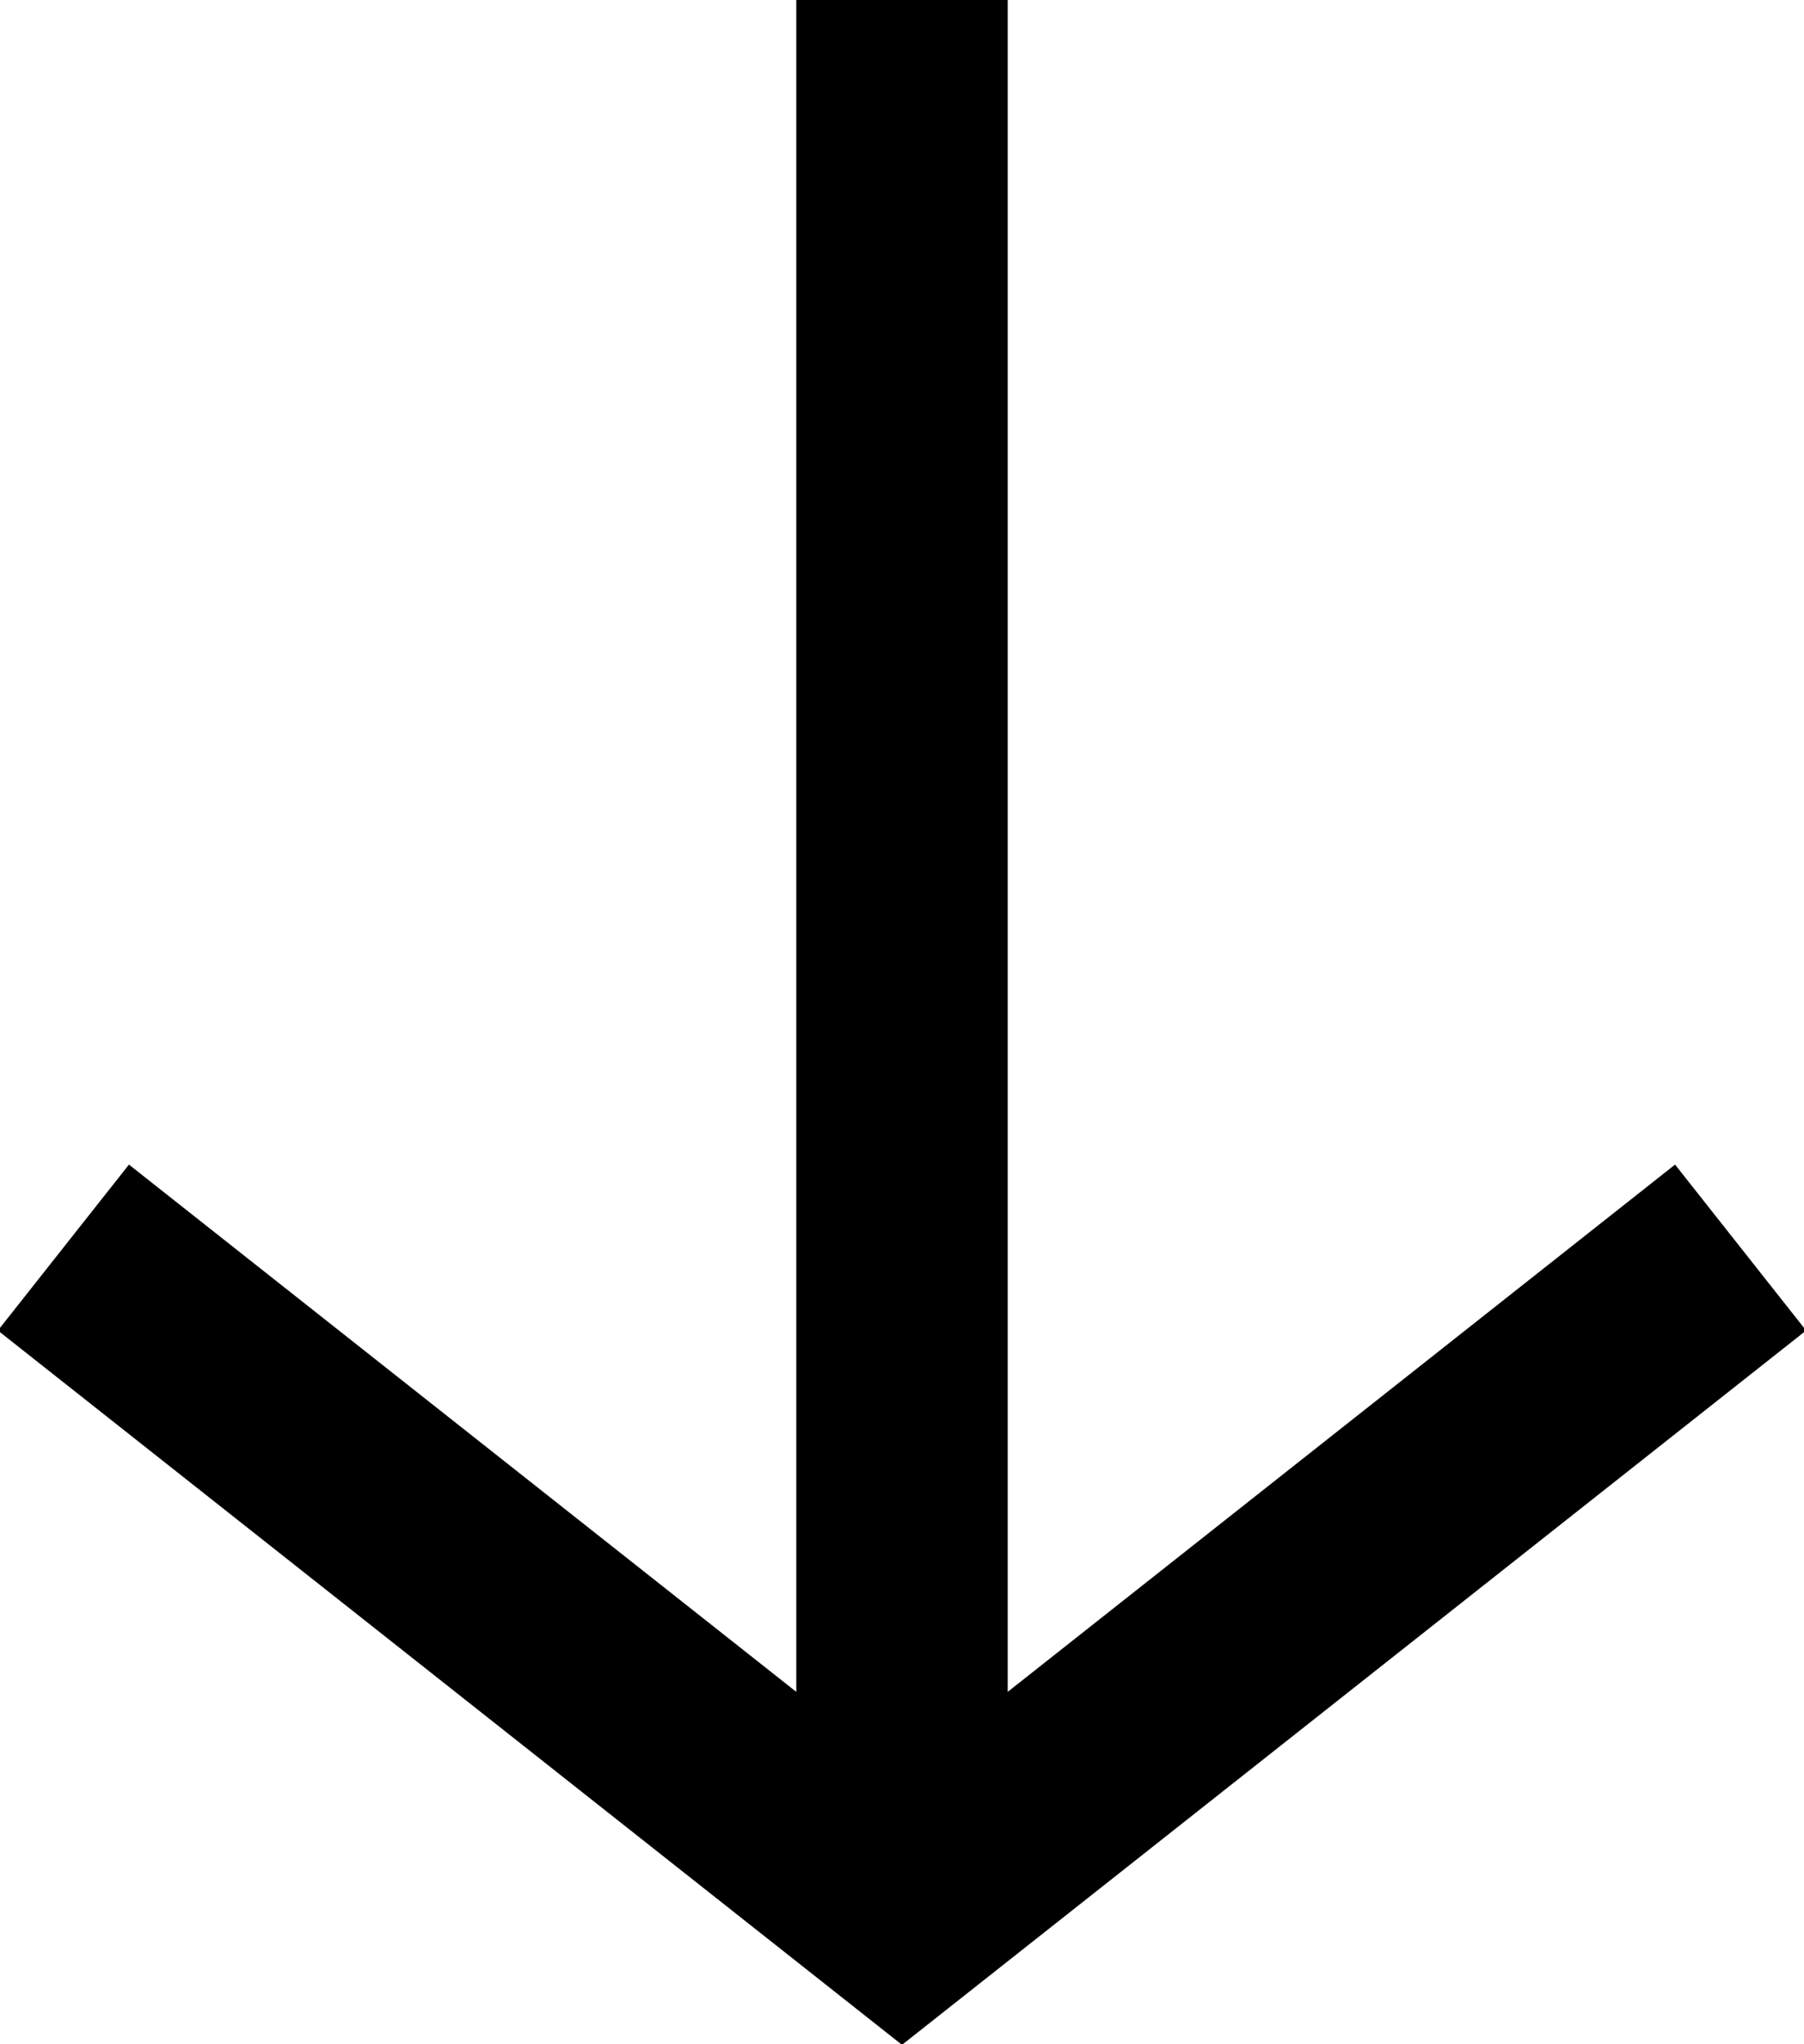 <svg xmlns="http://www.w3.org/2000/svg" viewBox="0 0 25.6 29">
  <g id="Layer_2" data-name="Layer 2">
    <g id="Layer_1-2" data-name="Layer 1">
      <path d="M24.7,17.7,12.8,27.1.9,17.7M12.8,0V27.1" style="fill: none;stroke: #000;stroke-miterlimit: 10;stroke-width: 3px"/>
      <rect width="25.6" height="29" style="fill: none"/>
    </g>
  </g>
</svg>
